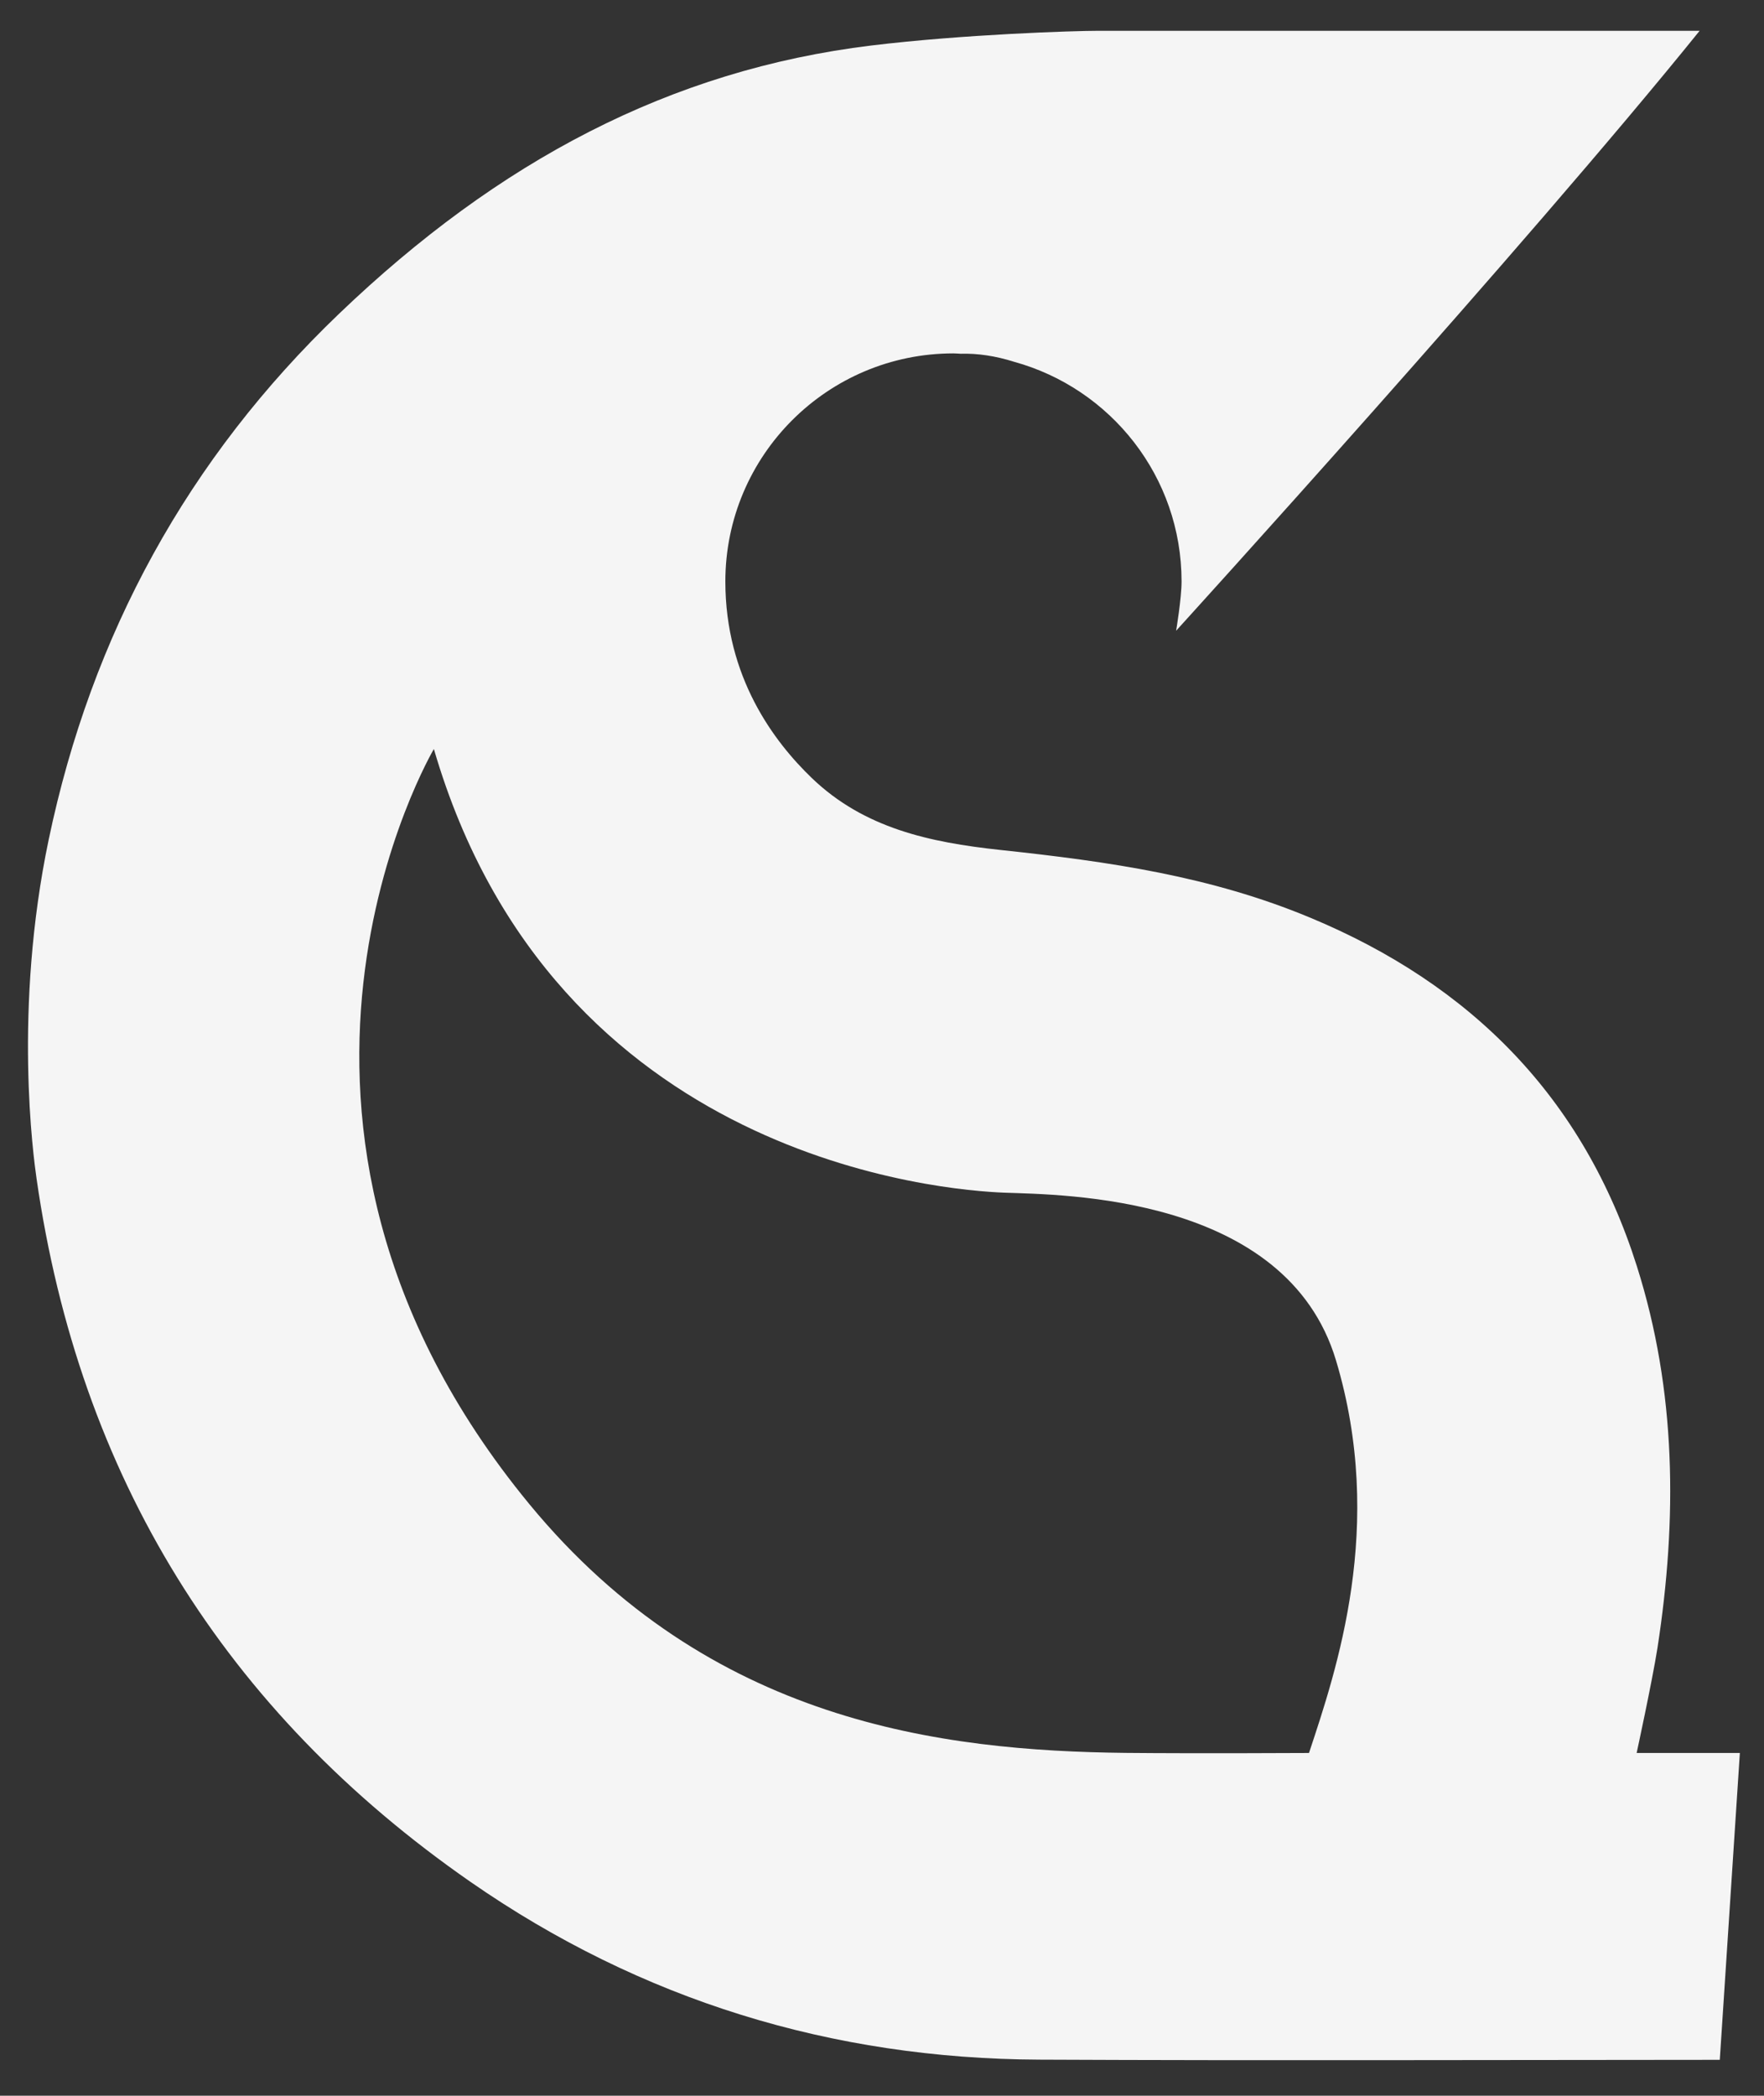 <?xml version="1.0" encoding="utf-8"?>
<svg version="1.1" id="Calque_1" xmlns="http://www.w3.org/2000/svg" xmlns:xlink="http://www.w3.org/1999/xlink" x="0px" y="0px" width="724px" height="860px" viewBox="0 0 724 860" enable-background="new 0 0 724 860" xml:space="preserve">
<rect x="0" y="0" width="724" height="860" fill="#333333" stroke="none"/>
<g>
	<defs>
		<rect id="SVGID_1_" x="-354" y="-311.543" width="1439" height="2321.543"/>
	</defs>
	<clipPath id="SVGID_2_">
		<use xlink:href="#SVGID_1_"  overflow="visible"/>
	</clipPath>
	<path clip-path="url(#SVGID_2_)" fill="#F5F5F5" d="M671.729,719.35c0,0,6.392-29.437,8.559-43.179
		c8.131-52.803,7.812-105.251-8.487-156.633c-21.838-68.924-67.895-115.442-134.049-142.962
		c-40.729-16.974-82.027-22.975-127.302-27.804c-28.976-3.125-55.786-8.913-77.198-29.438
		c-15.659-15.056-35.545-41.475-35.545-80.713c0-51.702,41.937-93.603,93.604-93.603c1.029,0,1.988,0.106,2.982,0.142
		c6.818-0.213,14.312,0.888,21.91,3.302c39.628,10.902,68.746,47.086,68.746,90.159c0,6.96-2.237,20.205-2.237,20.205
		S626.348,100.949,697.58,12.638H450.966c-10.298,0-55.644,1.456-93.356,6.037C275.157,28.724,204.6,66.08,139.191,128.719
		C77.085,188.197,37.598,260.389,19.985,344.545c-14.594,69.741-6.25,130.25-4.97,139.198
		C32.556,605.754,92.141,702.127,193.131,772.26c69.953,48.541,148.323,72.581,233.511,72.936
		c93.07,0.427,186.142,0.107,279.212,0.071l8.238-125.917H671.729z M537.254,719.35c0,0-46.446,0.249-75.245-0.035
		c-75.387-0.852-170.836-12.393-244.696-102.019c-129.504-157.237-39.239-309.928-39.239-309.928
		c49.394,169.167,210.217,181.134,234.116,182.058c23.861,0.887,115.76,0.887,136.143,68.817
		C568.716,626.208,548.546,685.261,537.254,719.35"/>
</g>
</svg>
